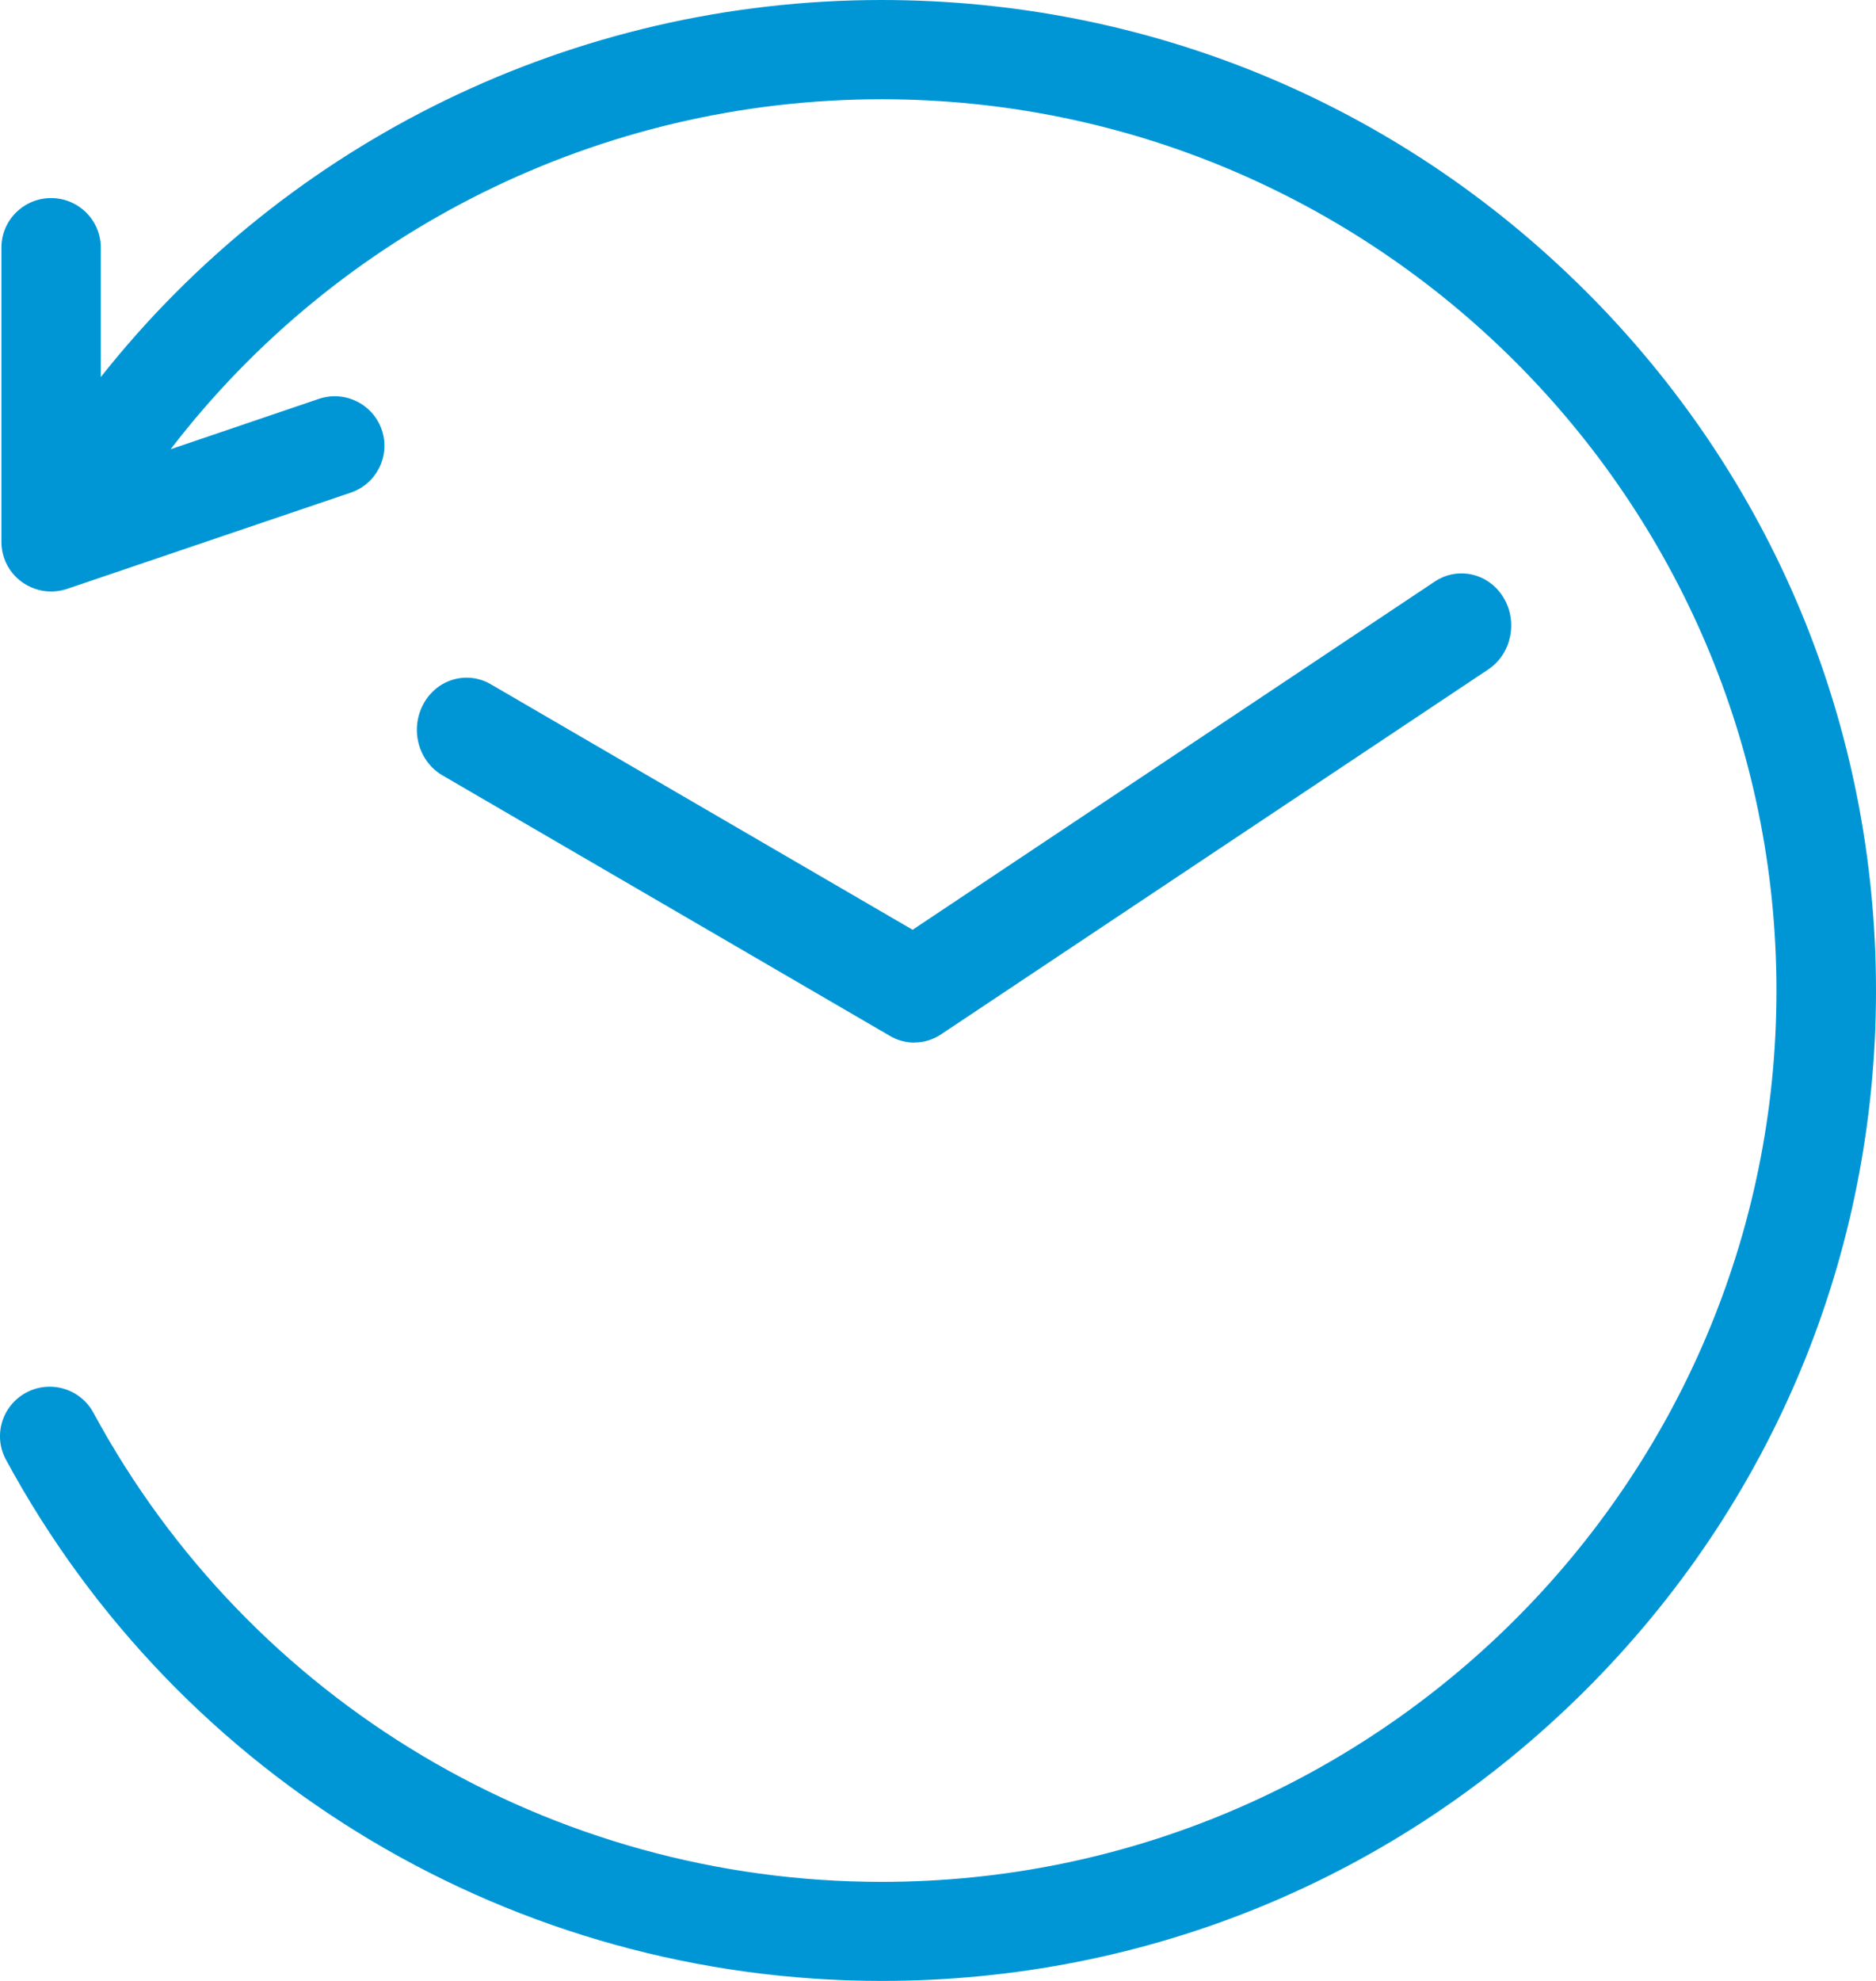 <?xml version="1.0" encoding="UTF-8"?>
<svg width="36px" height="38px" viewBox="0 0 36 38" version="1.1" xmlns="http://www.w3.org/2000/svg" xmlns:xlink="http://www.w3.org/1999/xlink">
    <!-- Generator: Sketch 63.1 (92452) - https://sketch.com -->
    <title>storico</title>
    <desc>Created with Sketch.</desc>
    <g id="Page-1" stroke="none" stroke-width="1" fill="none" fill-rule="evenodd">
        <g id="storico" fill="#0096D6" fill-rule="nonzero">
            <path d="M30.408,5.565 C26.804,1.976 22.013,0 16.917,0 C11.014,0 5.517,2.707 1.934,7.233 L1.934,4.75 C1.934,4.225 1.507,3.8 0.98,3.8 C0.454,3.8 0.027,4.225 0.027,4.75 L0.027,10.396 C0.027,10.831 0.322,11.209 0.746,11.317 C0.931,11.365 1.118,11.353 1.288,11.296 L1.288,11.296 L6.731,9.45 C7.229,9.281 7.496,8.741 7.326,8.245 C7.156,7.749 6.615,7.483 6.117,7.652 L3.274,8.618 C6.494,4.423 11.516,1.904 16.919,1.904 C26.388,1.904 34.09,9.573 34.09,19.002 C34.09,28.431 26.388,36.1 16.919,36.1 C10.592,36.1 4.796,32.652 1.793,27.101 C1.543,26.639 0.965,26.466 0.502,26.715 C0.038,26.964 -0.136,27.54 0.114,28.001 C3.451,34.168 9.892,38 16.921,38 C22.017,38 26.808,36.024 30.412,32.435 C34.016,28.847 36,24.076 36,19.002 C36,13.928 34.016,9.157 30.412,5.568 L30.408,5.565 Z" id="Path"></path>
            <path d="M17.545,20 C17.385,20 17.226,19.958 17.081,19.874 L8.491,14.874 C8.03,14.606 7.864,13.998 8.12,13.514 C8.376,13.03 8.956,12.858 9.418,13.126 L17.513,17.836 L27.533,11.156 C27.978,10.86 28.568,10.996 28.851,11.462 C29.133,11.928 29.003,12.546 28.559,12.842 L18.059,19.842 C17.902,19.946 17.725,19.998 17.547,19.998 L17.545,20 Z" id="Path"></path>
        </g>
    </g>
</svg>